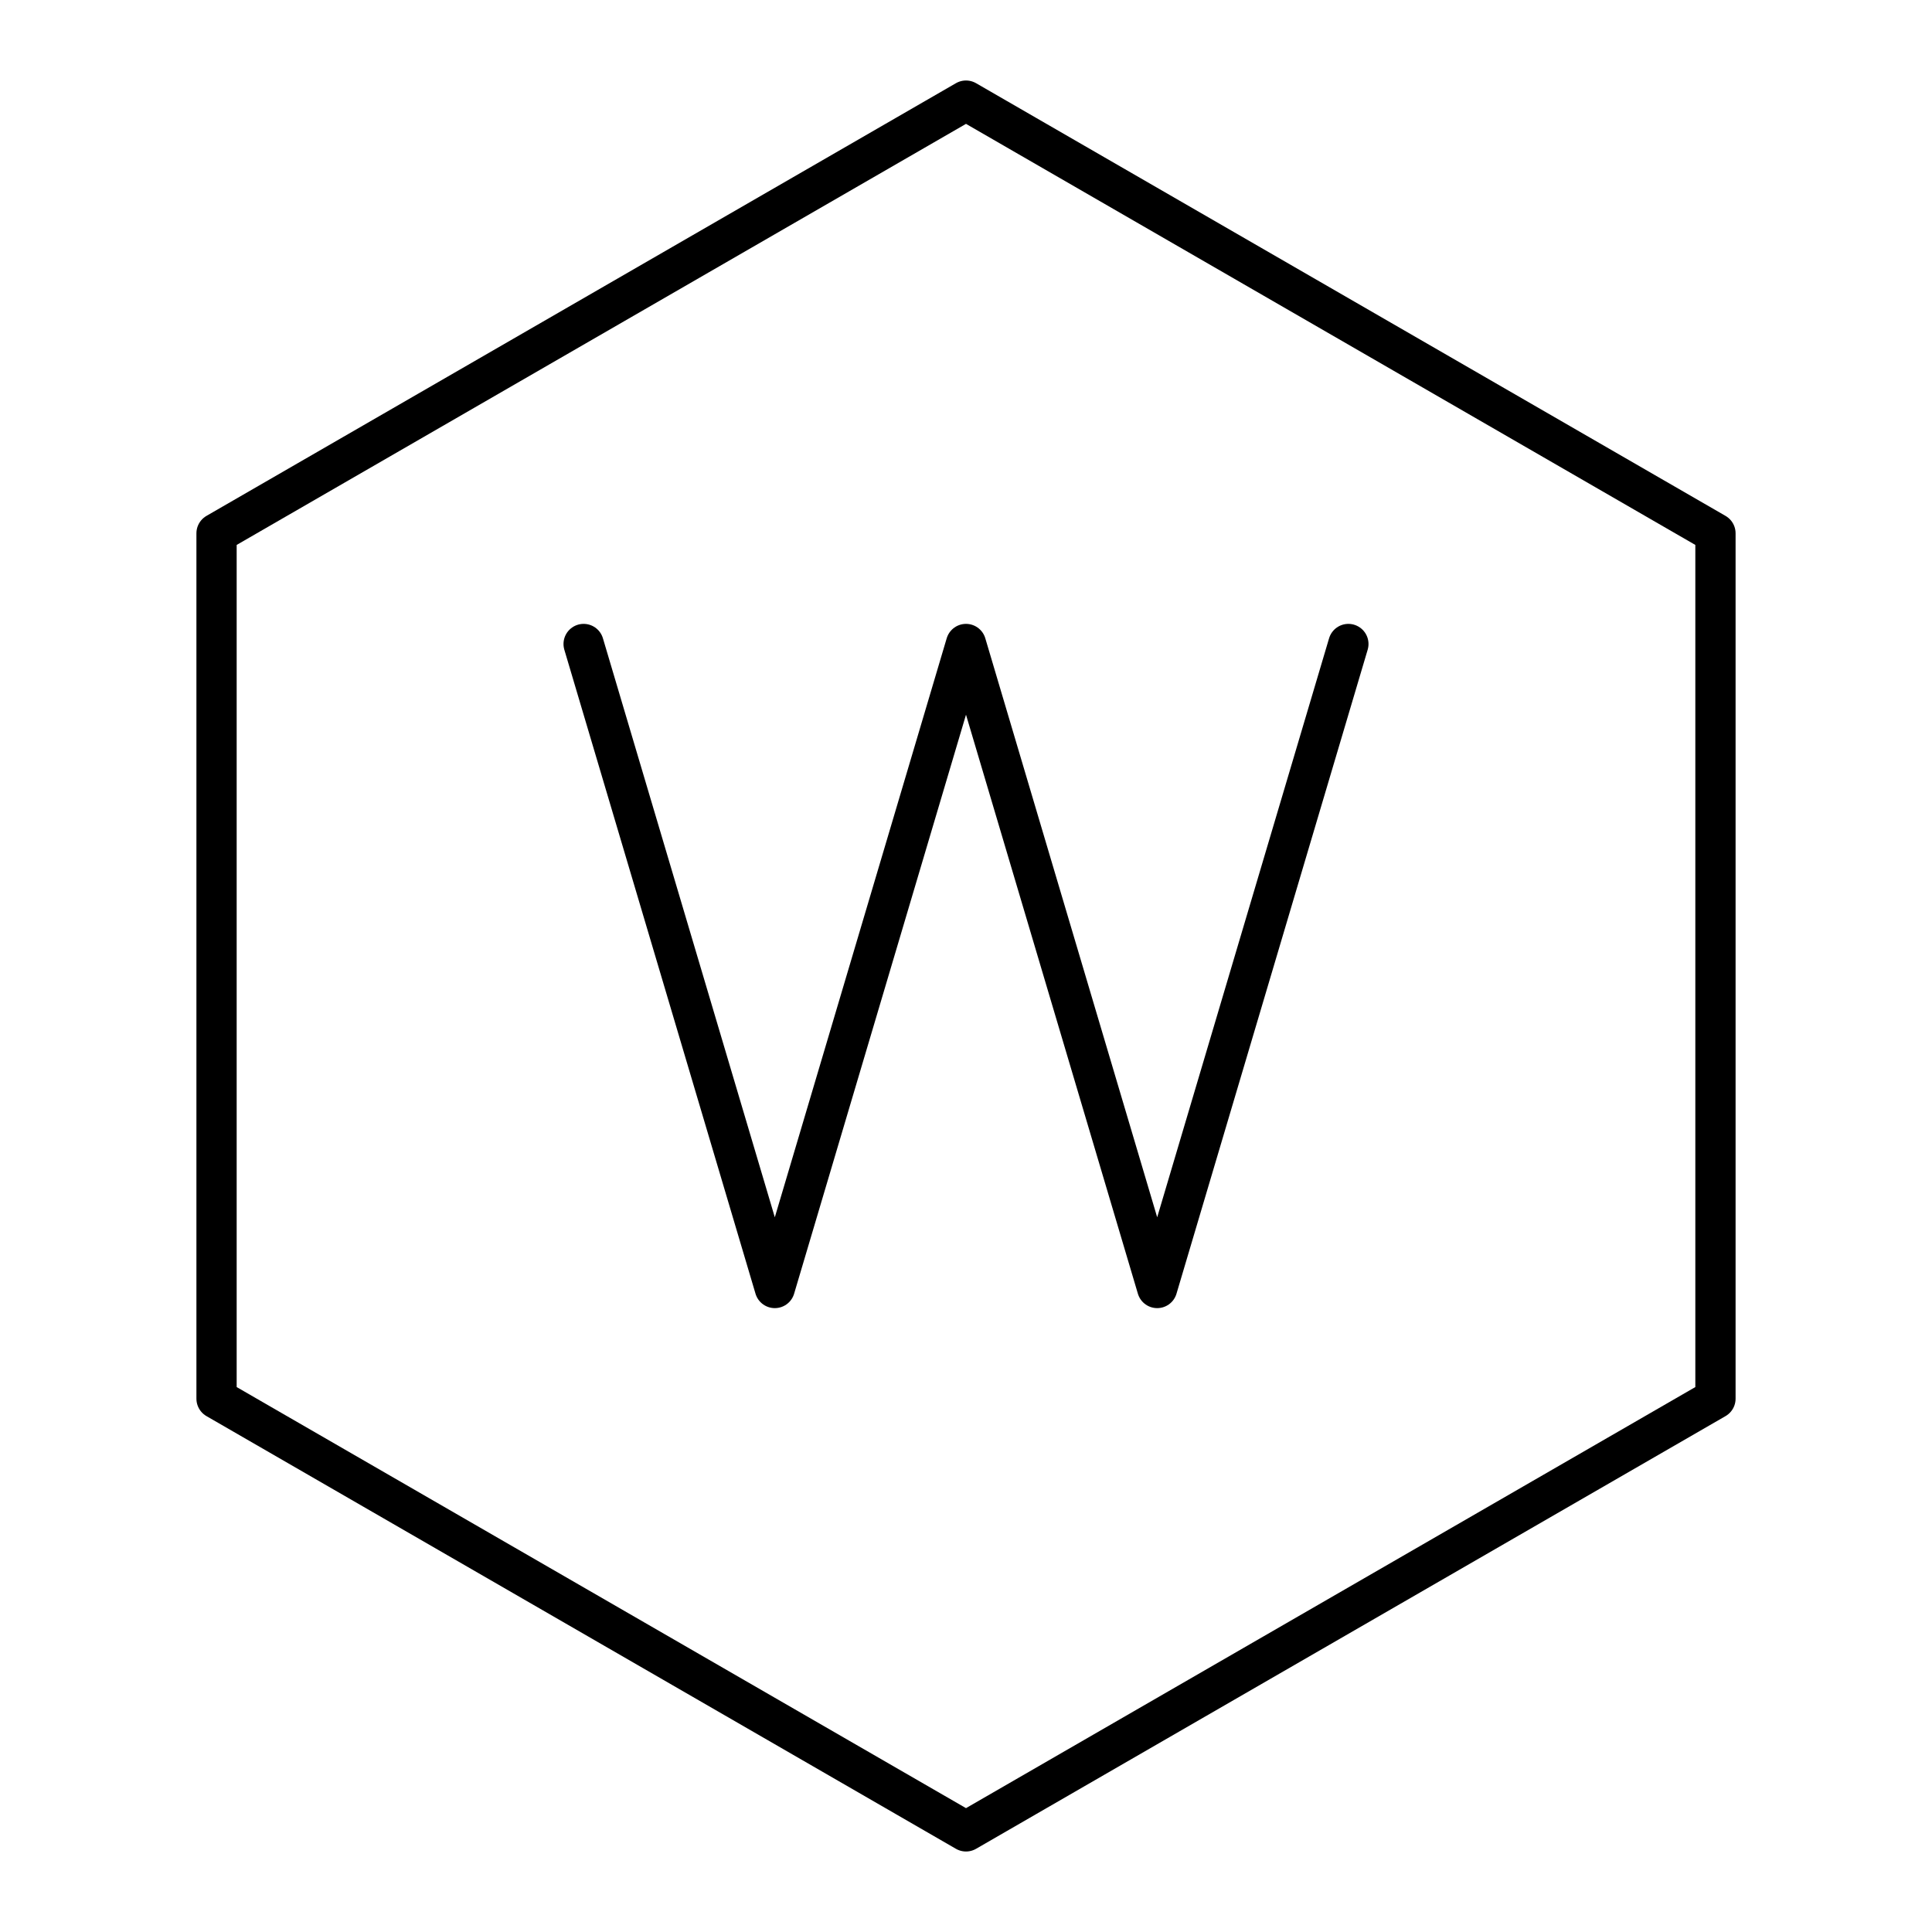 <?xml version="1.0" encoding="utf-8"?>
<!-- Generator: www.svgicons.com -->
<svg xmlns="http://www.w3.org/2000/svg" width="800" height="800" viewBox="0 0 48 48">
<path fill="none" stroke="currentColor" stroke-linecap="round" stroke-linejoin="round" d="M42.62 34.75L24 45.5L5.38 34.75v-21.5L24 2.5l18.62 10.75z"/><path fill="none" stroke="currentColor" stroke-linecap="round" stroke-linejoin="round" d="m33.5 16l-4.75 16L24 16l-4.75 16l-4.75-16"/>
</svg>